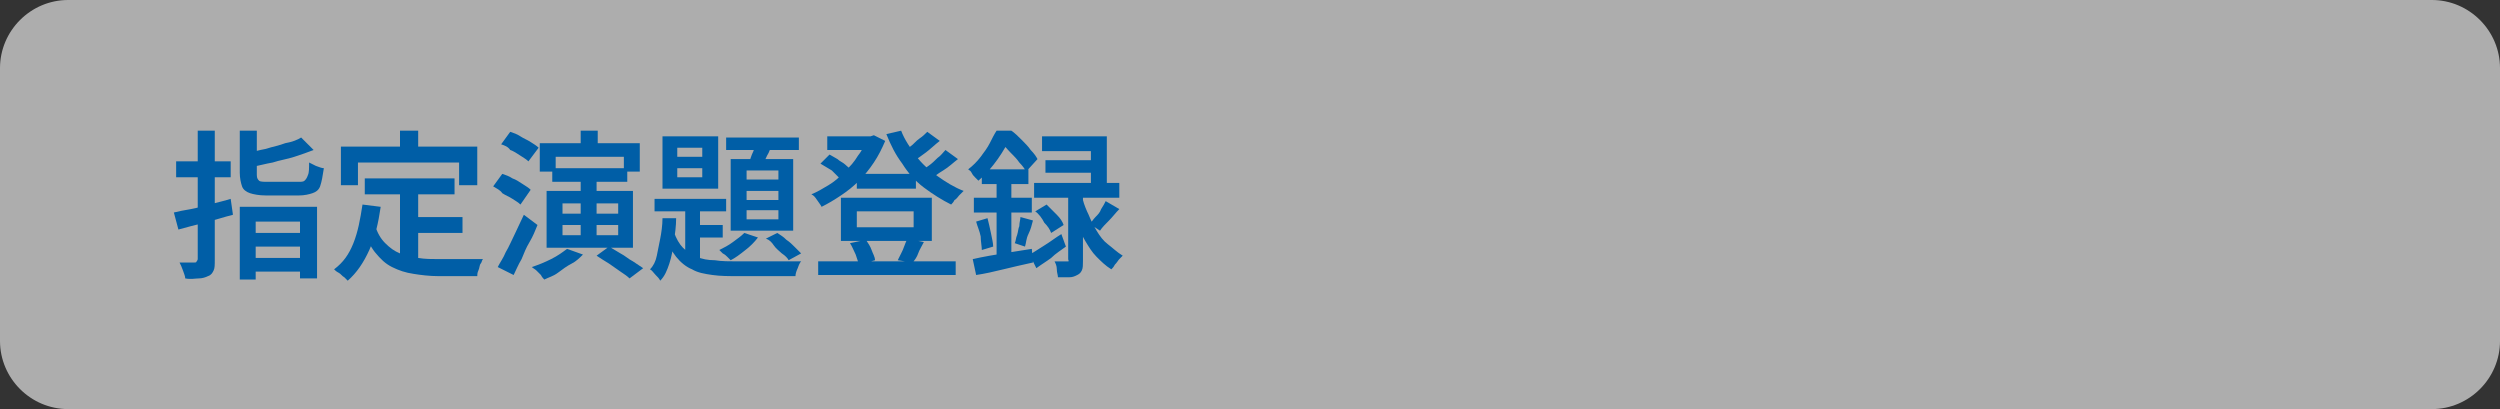 <?xml version="1.0" encoding="utf-8"?>
<!-- Generator: Adobe Illustrator 27.4.1, SVG Export Plug-In . SVG Version: 6.00 Build 0)  -->
<svg version="1.1" id="レイヤー_1" xmlns="http://www.w3.org/2000/svg" xmlns:xlink="http://www.w3.org/1999/xlink" x="0px"
	 y="0px" viewBox="0 0 220 36" style="enable-background:new 0 0 220 36;" xml:space="preserve">
<rect x="0" y="0" width="220" height="36" fill="#333333" stroke="none"/>
<style type="text/css">
	.st0{opacity:0.6;}
	.st1{fill:#FFFFFF;}
	.st2{fill:#005EA6;}
</style>
<g class="st0">
	<path class="st1" d="M220,30c0,3.3-2.7,6-6,6H6c-3.3,0-6-2.7-6-6V6c0-3.3,2.7-6,6-6h208c3.3,0,6,2.7,6,6V30z"/>
</g>
<g>
	<g>
		<path class="st2" d="M15.3,18.7c0.4-0.1,0.9-0.2,1.5-0.3c0.6-0.1,1.1-0.3,1.7-0.4c0.6-0.2,1.2-0.3,1.8-0.5l0.2,1.4
			c-0.8,0.2-1.7,0.5-2.5,0.7s-1.6,0.4-2.3,0.6L15.3,18.7z M15.5,14.2h4.8v1.4h-4.8V14.2z M17.4,11.5h1.5v11.4c0,0.4,0,0.7-0.1,0.9
			c-0.1,0.2-0.2,0.4-0.5,0.5c-0.2,0.1-0.5,0.2-0.8,0.2c-0.3,0-0.7,0.1-1.2,0c0-0.2-0.1-0.4-0.2-0.7s-0.2-0.5-0.3-0.7
			c0.3,0,0.5,0,0.8,0c0.3,0,0.4,0,0.5,0c0.1,0,0.2,0,0.2-0.1c0,0,0.1-0.1,0.1-0.2V11.5z M21.1,18.2h6.8v6.3h-1.5v-5h-3.9v5.1h-1.4
			V18.2z M21.1,11.5h1.5v3.9c0,0.3,0.1,0.4,0.2,0.5c0.1,0.1,0.4,0.1,0.8,0.1c0.1,0,0.2,0,0.4,0s0.4,0,0.6,0c0.2,0,0.4,0,0.7,0
			s0.4,0,0.6,0c0.2,0,0.3,0,0.4,0c0.2,0,0.4,0,0.5-0.1c0.1-0.1,0.2-0.2,0.3-0.5c0.1-0.2,0.1-0.6,0.1-1.1c0.2,0.1,0.4,0.2,0.6,0.3
			c0.3,0.1,0.5,0.2,0.7,0.2c-0.1,0.7-0.2,1.2-0.3,1.5c-0.1,0.4-0.4,0.6-0.7,0.7c-0.3,0.1-0.7,0.2-1.2,0.2c-0.1,0-0.2,0-0.4,0
			c-0.2,0-0.4,0-0.7,0s-0.5,0-0.7,0c-0.2,0-0.5,0-0.7,0s-0.3,0-0.4,0c-0.6,0-1.1-0.1-1.4-0.2c-0.3-0.1-0.6-0.3-0.7-0.6
			c-0.1-0.3-0.2-0.7-0.2-1.2V11.5z M26.5,12.1l1.1,1.1c-0.5,0.2-1.1,0.4-1.7,0.6c-0.6,0.2-1.3,0.3-1.9,0.5c-0.6,0.1-1.3,0.3-1.9,0.4
			c0-0.2-0.1-0.3-0.2-0.6s-0.2-0.4-0.3-0.6c0.6-0.1,1.2-0.3,1.8-0.4c0.6-0.2,1.2-0.3,1.7-0.5C25.7,12.5,26.2,12.3,26.5,12.1z
			 M21.8,22.7h5.1v1.2h-5.1V22.7z M21.8,20.5h5.1v1.2h-5.1V20.5z"/>
		<path class="st2" d="M31.9,18l1.6,0.2c-0.2,1.4-0.5,2.7-1,3.8c-0.5,1.1-1.1,2-1.9,2.7c-0.1-0.1-0.2-0.2-0.3-0.3
			c-0.2-0.1-0.3-0.3-0.5-0.4c-0.2-0.1-0.3-0.2-0.4-0.3c0.8-0.6,1.3-1.3,1.7-2.3C31.5,20.4,31.7,19.3,31.9,18z M30,12.9H42v3.4h-1.6
			v-2h-8.9v2H30V12.9z M33,19.8c0.2,0.7,0.5,1.2,0.9,1.6c0.4,0.4,0.8,0.7,1.3,0.9s1,0.4,1.6,0.4c0.6,0.1,1.2,0.1,1.8,0.1
			c0.1,0,0.3,0,0.6,0c0.2,0,0.5,0,0.8,0s0.6,0,0.9,0c0.3,0,0.6,0,0.9,0c0.3,0,0.5,0,0.7,0c-0.1,0.1-0.1,0.3-0.2,0.4
			s-0.1,0.4-0.2,0.6s-0.1,0.4-0.1,0.5h-0.7h-2.7c-0.8,0-1.6-0.1-2.2-0.2c-0.7-0.1-1.3-0.3-1.9-0.6c-0.6-0.3-1-0.7-1.5-1.3
			c-0.4-0.5-0.8-1.3-1.1-2.1L33,19.8z M32.1,15.7h7.9v1.4h-7.9V15.7z M35.2,11.5h1.6V14h-1.6V11.5z M35.2,16.5h1.6v6.9l-1.6-0.2
			V16.5z M36,19.1h4.7v1.4H36V19.1z"/>
		<path class="st2" d="M43.4,16.4l0.8-1.1c0.3,0.1,0.6,0.2,0.9,0.4c0.3,0.1,0.6,0.3,0.9,0.5c0.3,0.2,0.5,0.3,0.7,0.5l-0.9,1.3
			c-0.2-0.2-0.4-0.3-0.7-0.5c-0.3-0.2-0.6-0.3-0.9-0.5C44,16.7,43.7,16.6,43.4,16.4z M43.8,23.5c0.2-0.4,0.5-0.8,0.7-1.3
			c0.3-0.5,0.5-1,0.8-1.6c0.3-0.6,0.5-1.1,0.8-1.7l1.2,0.9c-0.2,0.5-0.4,1-0.7,1.5s-0.5,1-0.7,1.5c-0.3,0.5-0.5,1-0.7,1.4L43.8,23.5
			z M44.1,12.7l0.8-1.1c0.3,0.1,0.6,0.2,0.9,0.4c0.3,0.2,0.6,0.3,0.9,0.5c0.3,0.2,0.5,0.3,0.7,0.5l-0.9,1.2
			c-0.2-0.2-0.4-0.3-0.7-0.5c-0.3-0.2-0.6-0.4-0.9-0.5C44.7,12.9,44.4,12.8,44.1,12.7z M49.9,21.9l1.4,0.5c-0.3,0.3-0.6,0.6-1,0.8
			s-0.8,0.5-1.2,0.8s-0.8,0.4-1.2,0.6c-0.1-0.1-0.2-0.2-0.3-0.4c-0.1-0.1-0.3-0.3-0.4-0.4c-0.1-0.1-0.3-0.2-0.4-0.3
			c0.6-0.2,1.1-0.4,1.7-0.7C49.1,22.5,49.5,22.2,49.9,21.9z M47.5,12.6h8.8v2.5h-1.4v-1.3h-6v1.3h-1.4V12.6z M48.1,16.8h7.6v5h-7.6
			V16.8z M48.6,14.8h6.6V16h-6.6V14.8z M49.5,17.9v0.9h4.9v-0.9H49.5z M49.5,19.8v0.9h4.9v-0.9H49.5z M51.1,11.5h1.5v2.2h-1.5V11.5z
			 M51.1,15.6h1.4v5.6h-1.4V15.6z M52.5,22.5l1.1-0.8c0.3,0.2,0.7,0.4,1,0.6c0.4,0.2,0.7,0.5,1.1,0.7c0.3,0.2,0.6,0.4,0.9,0.6
			l-1.2,0.9c-0.2-0.2-0.5-0.4-0.8-0.6c-0.3-0.2-0.7-0.5-1-0.7C53.1,22.9,52.8,22.7,52.5,22.5z"/>
		<path class="st2" d="M58.3,19.2h1.2c0,0.7-0.1,1.4-0.2,2.1s-0.2,1.3-0.4,1.9c-0.2,0.6-0.4,1.1-0.8,1.5c-0.1-0.2-0.2-0.3-0.4-0.5
			c-0.2-0.2-0.3-0.4-0.5-0.5c0.3-0.3,0.5-0.7,0.6-1.2c0.1-0.5,0.2-1,0.3-1.5S58.3,19.8,58.3,19.2z M57.6,17.5h6.3v1.1h-6.3V17.5z
			 M58.3,12h4.9v4.6h-4.9V12z M59.3,20.4c0.2,0.6,0.5,1.1,0.8,1.4c0.3,0.3,0.7,0.6,1.2,0.8c0.5,0.2,1,0.3,1.6,0.3
			c0.6,0.1,1.3,0.1,2,0.1c0.2,0,0.5,0,0.8,0s0.8,0,1.2,0s0.9,0,1.4,0s0.9,0,1.3,0c0.4,0,0.7,0,0.9,0c-0.1,0.1-0.2,0.3-0.3,0.6
			c-0.1,0.2-0.2,0.5-0.2,0.7h-1.1H65c-0.9,0-1.6,0-2.3-0.1s-1.3-0.2-1.8-0.5c-0.5-0.2-1-0.6-1.4-1.1c-0.4-0.5-0.7-1.1-1-1.9
			L59.3,20.4z M59.6,13v0.8h2.2V13H59.6z M59.6,14.8v0.8h2.2v-0.8H59.6z M60.3,17.8h1.3v5.5l-1.3-0.7V17.8z M60.9,19.8h2.7v1.1h-2.7
			V19.8z M65.5,20.5l1.2,0.4c-0.3,0.4-0.7,0.8-1.1,1.1c-0.5,0.4-0.9,0.7-1.3,0.9c-0.1-0.1-0.2-0.2-0.3-0.3c-0.1-0.1-0.2-0.2-0.4-0.3
			c-0.1-0.1-0.2-0.2-0.3-0.3c0.4-0.2,0.8-0.4,1.2-0.7S65.2,20.8,65.5,20.5z M63.9,12.1h6.4v1.1h-6.4V12.1z M64.3,14h5.5v6.3h-5.5V14
			z M65.7,15v0.8h2.8V15H65.7z M65.7,16.8v0.8h2.8v-0.8H65.7z M65.7,18.5v0.8h2.8v-0.8H65.7z M66.6,12.3l1.4,0.3
			c-0.2,0.4-0.3,0.8-0.5,1.1c-0.2,0.4-0.3,0.7-0.5,1l-1.1-0.3c0.1-0.3,0.2-0.7,0.4-1.1C66.4,13,66.5,12.7,66.6,12.3z M67.4,21l1-0.5
			c0.3,0.2,0.5,0.3,0.8,0.6c0.3,0.2,0.5,0.4,0.7,0.6s0.4,0.4,0.6,0.6l-1.1,0.6c-0.1-0.2-0.3-0.4-0.6-0.6c-0.2-0.2-0.5-0.4-0.7-0.7
			C67.9,21.3,67.7,21.1,67.4,21z"/>
		<path class="st2" d="M76.3,12h0.3l0.3-0.1l1,0.5c-0.3,0.7-0.6,1.3-1,1.9c-0.4,0.6-0.8,1.1-1.3,1.6s-1,0.9-1.6,1.3
			c-0.6,0.4-1.1,0.7-1.7,1c-0.1-0.2-0.2-0.3-0.4-0.6s-0.3-0.4-0.5-0.5c0.5-0.2,1-0.5,1.5-0.8s1-0.7,1.4-1.2c0.5-0.4,0.9-0.9,1.2-1.4
			c0.4-0.5,0.6-1,0.8-1.5V12z M72,23h12.1v1.2H72V23z M72.2,14.4l0.8-0.8c0.2,0.1,0.5,0.3,0.7,0.4c0.2,0.2,0.5,0.3,0.7,0.5
			c0.2,0.2,0.4,0.3,0.5,0.5L74,15.8c-0.2-0.2-0.5-0.5-0.8-0.8C72.9,14.8,72.5,14.6,72.2,14.4z M72.8,12h4v1.2h-4V12z M74,17.4H82
			v3.8H74V17.4z M74.8,21.4l1.4-0.3c0.2,0.3,0.4,0.6,0.5,0.9s0.3,0.6,0.3,0.9l-1.4,0.4c-0.1-0.3-0.2-0.6-0.3-0.9
			C75.1,22,75,21.7,74.8,21.4z M75.4,15.3h5.2v1.3h-5.2V15.3z M75.4,18.6V20h5v-1.4H75.4z M79.3,11.5c0.3,0.8,0.8,1.5,1.3,2.2
			c0.5,0.7,1.2,1.3,1.9,1.8c0.7,0.5,1.5,1,2.3,1.3c-0.1,0.1-0.2,0.2-0.4,0.4c-0.1,0.1-0.2,0.3-0.4,0.4c-0.1,0.2-0.2,0.3-0.3,0.4
			c-0.8-0.4-1.6-0.9-2.4-1.5s-1.4-1.3-1.9-2.1c-0.6-0.8-1-1.6-1.4-2.6L79.3,11.5z M79.8,21l1.5,0.3c-0.2,0.4-0.4,0.7-0.5,1
			s-0.3,0.6-0.5,0.8L79,22.9c0.1-0.2,0.2-0.4,0.3-0.6c0.1-0.2,0.2-0.4,0.3-0.7S79.8,21.2,79.8,21z M81.6,11.6l1.1,0.8
			c-0.4,0.3-0.8,0.7-1.2,1c-0.4,0.3-0.8,0.6-1.2,0.8l-0.9-0.7c0.2-0.2,0.5-0.4,0.7-0.6c0.3-0.2,0.5-0.5,0.8-0.7
			C81.2,12,81.4,11.8,81.6,11.6z M83.2,13.2l1.1,0.8c-0.4,0.3-0.8,0.7-1.3,1c-0.5,0.3-0.9,0.6-1.2,0.9l-0.9-0.7
			c0.3-0.2,0.5-0.4,0.8-0.6c0.3-0.2,0.6-0.5,0.8-0.7C82.8,13.7,83,13.4,83.2,13.2z"/>
		<path class="st2" d="M87.7,11.5h0.8v0.3h0.4v0.4c-0.3,0.5-0.6,1.1-1.1,1.8c-0.5,0.7-1,1.3-1.7,1.9c-0.1-0.1-0.2-0.2-0.3-0.3
			s-0.2-0.2-0.3-0.4s-0.2-0.2-0.3-0.3c0.4-0.3,0.8-0.7,1.1-1.1c0.3-0.4,0.6-0.8,0.8-1.2C87.3,12.2,87.5,11.8,87.7,11.5z M85.6,22.8
			c0.4-0.1,1-0.2,1.5-0.3c0.6-0.1,1.2-0.2,1.8-0.3c0.6-0.1,1.3-0.2,1.9-0.3l0.1,1.2c-0.9,0.2-1.8,0.4-2.6,0.6s-1.7,0.4-2.4,0.5
			L85.6,22.8z M85.7,17.4h5.1v1.3h-5.1V17.4z M85.9,19.5l1-0.3c0.1,0.4,0.2,0.8,0.3,1.3s0.2,0.9,0.2,1.2l-1,0.3
			c0-0.3-0.1-0.8-0.1-1.2C86.2,20.3,86,19.9,85.9,19.5z M86.4,14.9h4.1v1.3h-4.1V14.9z M87.7,15.4H89V23l-1.3,0.2V15.4z M87.9,11.5
			h1.1c0.3,0.2,0.6,0.5,0.9,0.8c0.3,0.3,0.6,0.6,0.8,0.9c0.3,0.3,0.5,0.6,0.6,0.8l-1,1.1c-0.1-0.2-0.3-0.5-0.6-0.8
			c-0.2-0.3-0.5-0.6-0.8-0.9c-0.3-0.3-0.5-0.6-0.8-0.8h-0.3V11.5z M89.8,19.1l1.1,0.3c-0.1,0.4-0.2,0.8-0.4,1.2s-0.2,0.8-0.3,1.1
			l-0.9-0.3c0.1-0.2,0.1-0.5,0.2-0.7c0.1-0.3,0.1-0.6,0.2-0.8C89.7,19.6,89.8,19.3,89.8,19.1z M90.6,22.4c0.4-0.2,0.8-0.5,1.3-0.8
			c0.5-0.3,1-0.7,1.5-1l0.4,1.1c-0.4,0.3-0.9,0.6-1.3,1c-0.4,0.3-0.9,0.6-1.3,0.9L90.6,22.4z M91,16.1h7.5v1.3H91V16.1z M91.1,18.6
			l1-0.6c0.3,0.3,0.6,0.6,0.9,0.9s0.5,0.6,0.6,0.9l-1.1,0.7c-0.1-0.3-0.3-0.6-0.6-0.9C91.7,19.2,91.4,18.8,91.1,18.6z M91.7,12h5.7
			v4.9H96v-3.6h-4.3V12z M92,14.1h4.8v1.1H92V14.1z M93.9,16.7h1.4v6.3c0,0.3,0,0.6-0.1,0.8c-0.1,0.2-0.2,0.3-0.4,0.4
			c-0.2,0.1-0.4,0.2-0.7,0.2s-0.6,0-1,0c0-0.2-0.1-0.4-0.1-0.7s-0.1-0.5-0.2-0.7c0.2,0,0.4,0,0.6,0s0.3,0,0.4,0c0.1,0,0.1,0,0.2,0
			s0-0.1,0-0.2V16.7z M95.3,17.6c0.1,0.4,0.3,0.9,0.5,1.3c0.2,0.5,0.4,0.9,0.7,1.4c0.3,0.5,0.6,0.9,1,1.2s0.8,0.7,1.3,1
			c-0.1,0.1-0.2,0.2-0.3,0.3c-0.1,0.1-0.2,0.3-0.4,0.5c-0.1,0.2-0.2,0.3-0.3,0.4c-0.5-0.3-0.9-0.7-1.3-1.1c-0.4-0.4-0.7-0.9-1-1.4
			c-0.3-0.5-0.5-1-0.7-1.5c-0.2-0.5-0.3-0.9-0.4-1.3L95.3,17.6z M97.3,17.7l1.2,0.7c-0.3,0.3-0.6,0.7-0.9,1S97,20,96.8,20.3
			l-0.9-0.6c0.2-0.2,0.3-0.4,0.5-0.6c0.2-0.2,0.4-0.4,0.5-0.7C97.1,18.1,97.2,17.9,97.3,17.7z"/>
	</g>
</g>
</svg>
